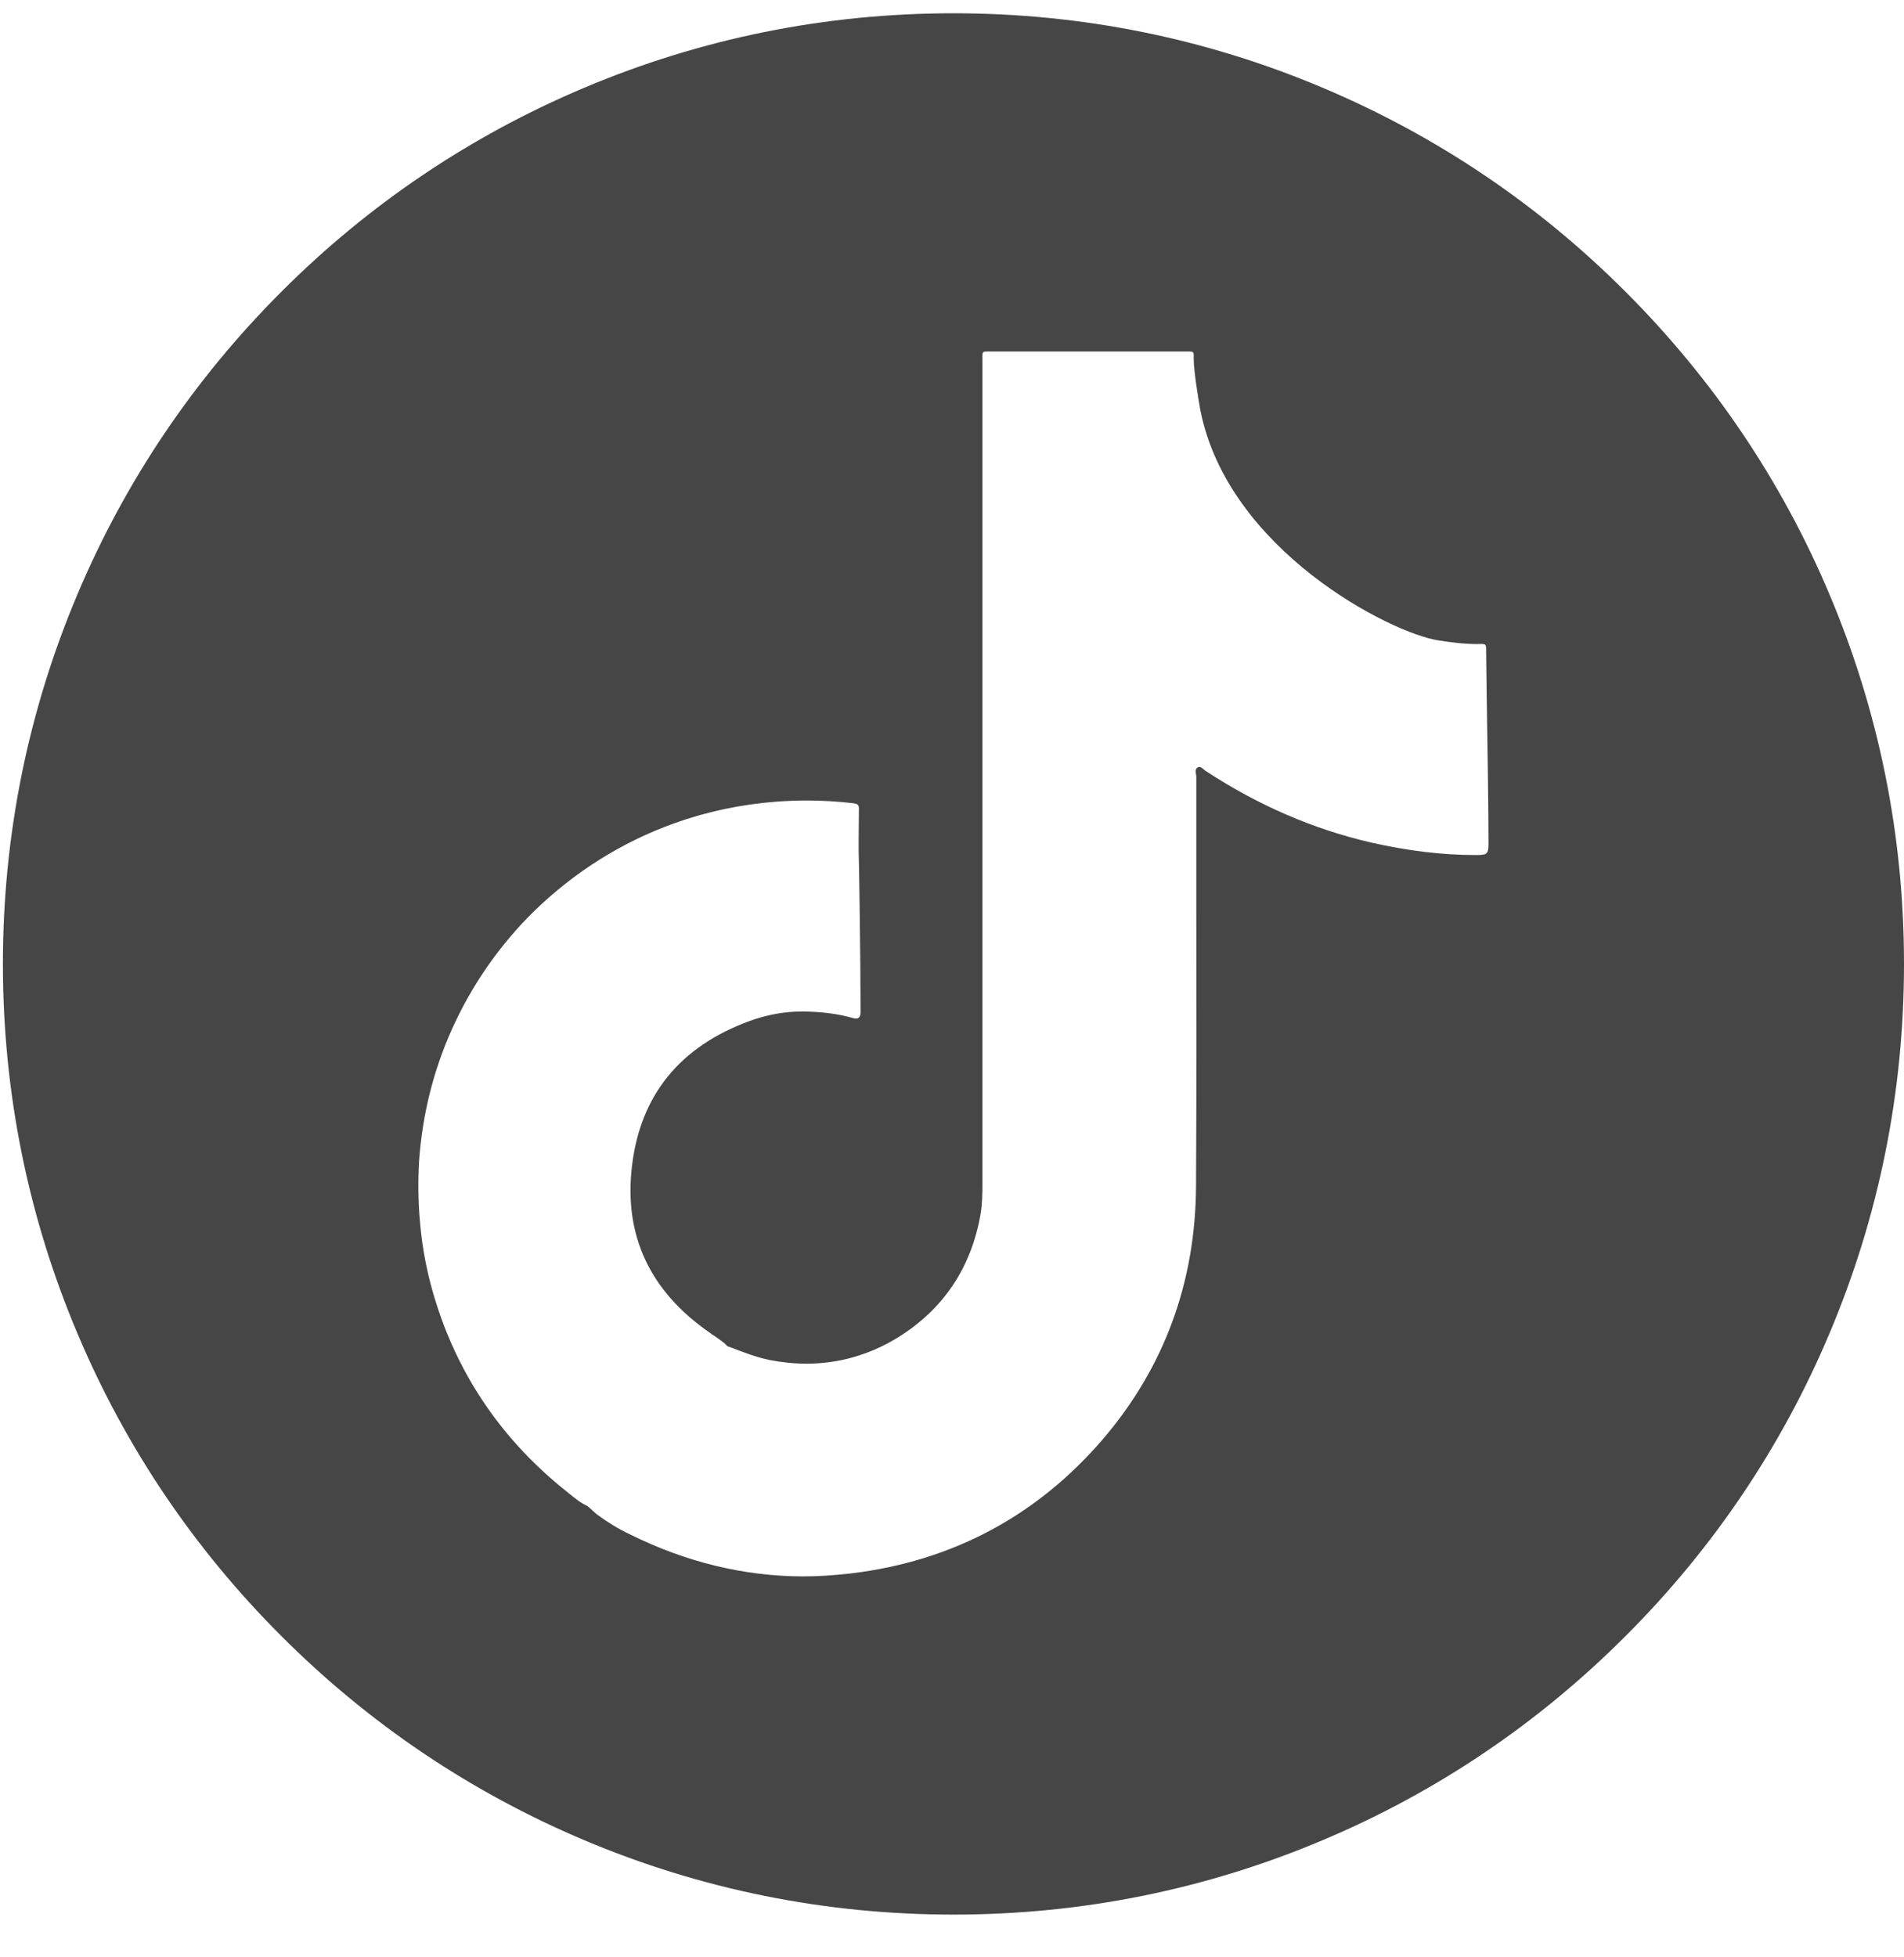<svg width="36" height="37" viewBox="0 0 36 37" fill="none" xmlns="http://www.w3.org/2000/svg">
<path d="M18.029 36.192C15.602 36.192 13.248 35.717 11.032 34.779C8.892 33.874 6.97 32.578 5.32 30.927C3.668 29.277 2.371 27.355 1.468 25.215C0.53 23.001 0.055 20.648 0.055 18.221C0.055 15.792 0.53 13.44 1.468 11.226C2.371 9.089 3.668 7.167 5.32 5.515C6.967 3.866 8.891 2.57 11.032 1.665C13.248 0.727 15.602 0.251 18.029 0.251C20.456 0.251 22.809 0.727 25.023 1.665C27.164 2.57 29.086 3.864 30.735 5.515C32.387 7.167 33.684 9.089 34.587 11.226C35.524 13.44 36 15.792 36 18.221C36 20.648 35.524 23.001 34.587 25.215C33.684 27.355 32.387 29.277 30.735 30.927C29.085 32.579 27.163 33.876 25.023 34.779C22.809 35.717 20.456 36.192 18.029 36.192ZM15.26 15.132C15.079 15.132 14.887 15.139 14.692 15.153C14.012 15.204 13.358 15.343 12.745 15.564C11.756 15.92 10.864 16.48 10.093 17.229C9.441 17.873 8.922 18.619 8.549 19.447C8.193 20.235 7.983 21.082 7.923 21.962C7.902 22.341 7.906 22.723 7.941 23.098C7.984 23.622 8.089 24.14 8.249 24.64C8.699 26.06 9.532 27.258 10.723 28.202C10.738 28.213 10.75 28.224 10.764 28.236L10.772 28.243L10.778 28.246C10.878 28.328 10.982 28.413 11.104 28.466L11.191 28.542L11.195 28.547C11.224 28.575 11.257 28.601 11.287 28.628C11.497 28.782 11.698 28.904 11.9 28.999C12.968 29.531 14.076 29.799 15.193 29.799C15.46 29.799 15.755 29.781 16.096 29.742C18.006 29.511 19.606 28.656 20.853 27.205C22.012 25.851 22.605 24.241 22.614 22.418C22.623 20.684 22.623 18.954 22.619 16.892V14.683C22.619 14.669 22.617 14.653 22.614 14.636L22.612 14.632C22.606 14.58 22.6 14.527 22.65 14.504C22.658 14.499 22.665 14.497 22.675 14.497C22.704 14.497 22.734 14.522 22.765 14.549C22.781 14.563 22.795 14.572 22.807 14.58C23.785 15.221 24.832 15.675 25.921 15.926C26.623 16.085 27.27 16.163 27.902 16.163C28.114 16.163 28.144 16.151 28.144 15.94C28.144 15.349 28.125 14.076 28.11 13.171C28.105 12.761 28.099 12.37 28.099 12.281C28.099 12.178 28.093 12.173 27.983 12.173C27.966 12.175 27.949 12.175 27.93 12.175C27.654 12.175 27.381 12.134 27.2 12.106C26.294 11.969 23.216 10.401 22.695 7.749C22.661 7.562 22.57 7.02 22.57 6.769C22.572 6.711 22.573 6.677 22.558 6.66C22.542 6.644 22.511 6.644 22.448 6.644H22.364H18.786H18.712H18.669C18.63 6.644 18.605 6.644 18.589 6.658C18.573 6.676 18.573 6.713 18.575 6.782V6.855V22.382C18.575 22.561 18.572 22.768 18.539 22.959C18.36 23.97 17.834 24.751 16.978 25.282C16.441 25.611 15.859 25.778 15.249 25.778C15.015 25.778 14.776 25.753 14.539 25.706C14.288 25.653 14.039 25.556 13.839 25.478L13.753 25.447L13.734 25.427L13.694 25.388C13.638 25.344 13.578 25.302 13.518 25.26C13.497 25.247 13.479 25.233 13.458 25.221C13.444 25.212 13.432 25.202 13.418 25.191C12.285 24.408 11.791 23.347 11.95 22.038C12.107 20.706 12.853 19.786 14.163 19.304C14.492 19.182 14.834 19.12 15.181 19.12C15.244 19.12 15.302 19.123 15.354 19.126C15.637 19.138 15.892 19.177 16.132 19.246C16.151 19.251 16.169 19.254 16.185 19.254C16.238 19.254 16.268 19.218 16.271 19.148V19.049C16.271 18.152 16.24 16.101 16.235 16.084V15.883C16.237 15.686 16.237 15.482 16.24 15.282C16.24 15.21 16.209 15.195 16.137 15.184C15.836 15.149 15.541 15.132 15.26 15.132Z" fill="#464646"/>
</svg>

